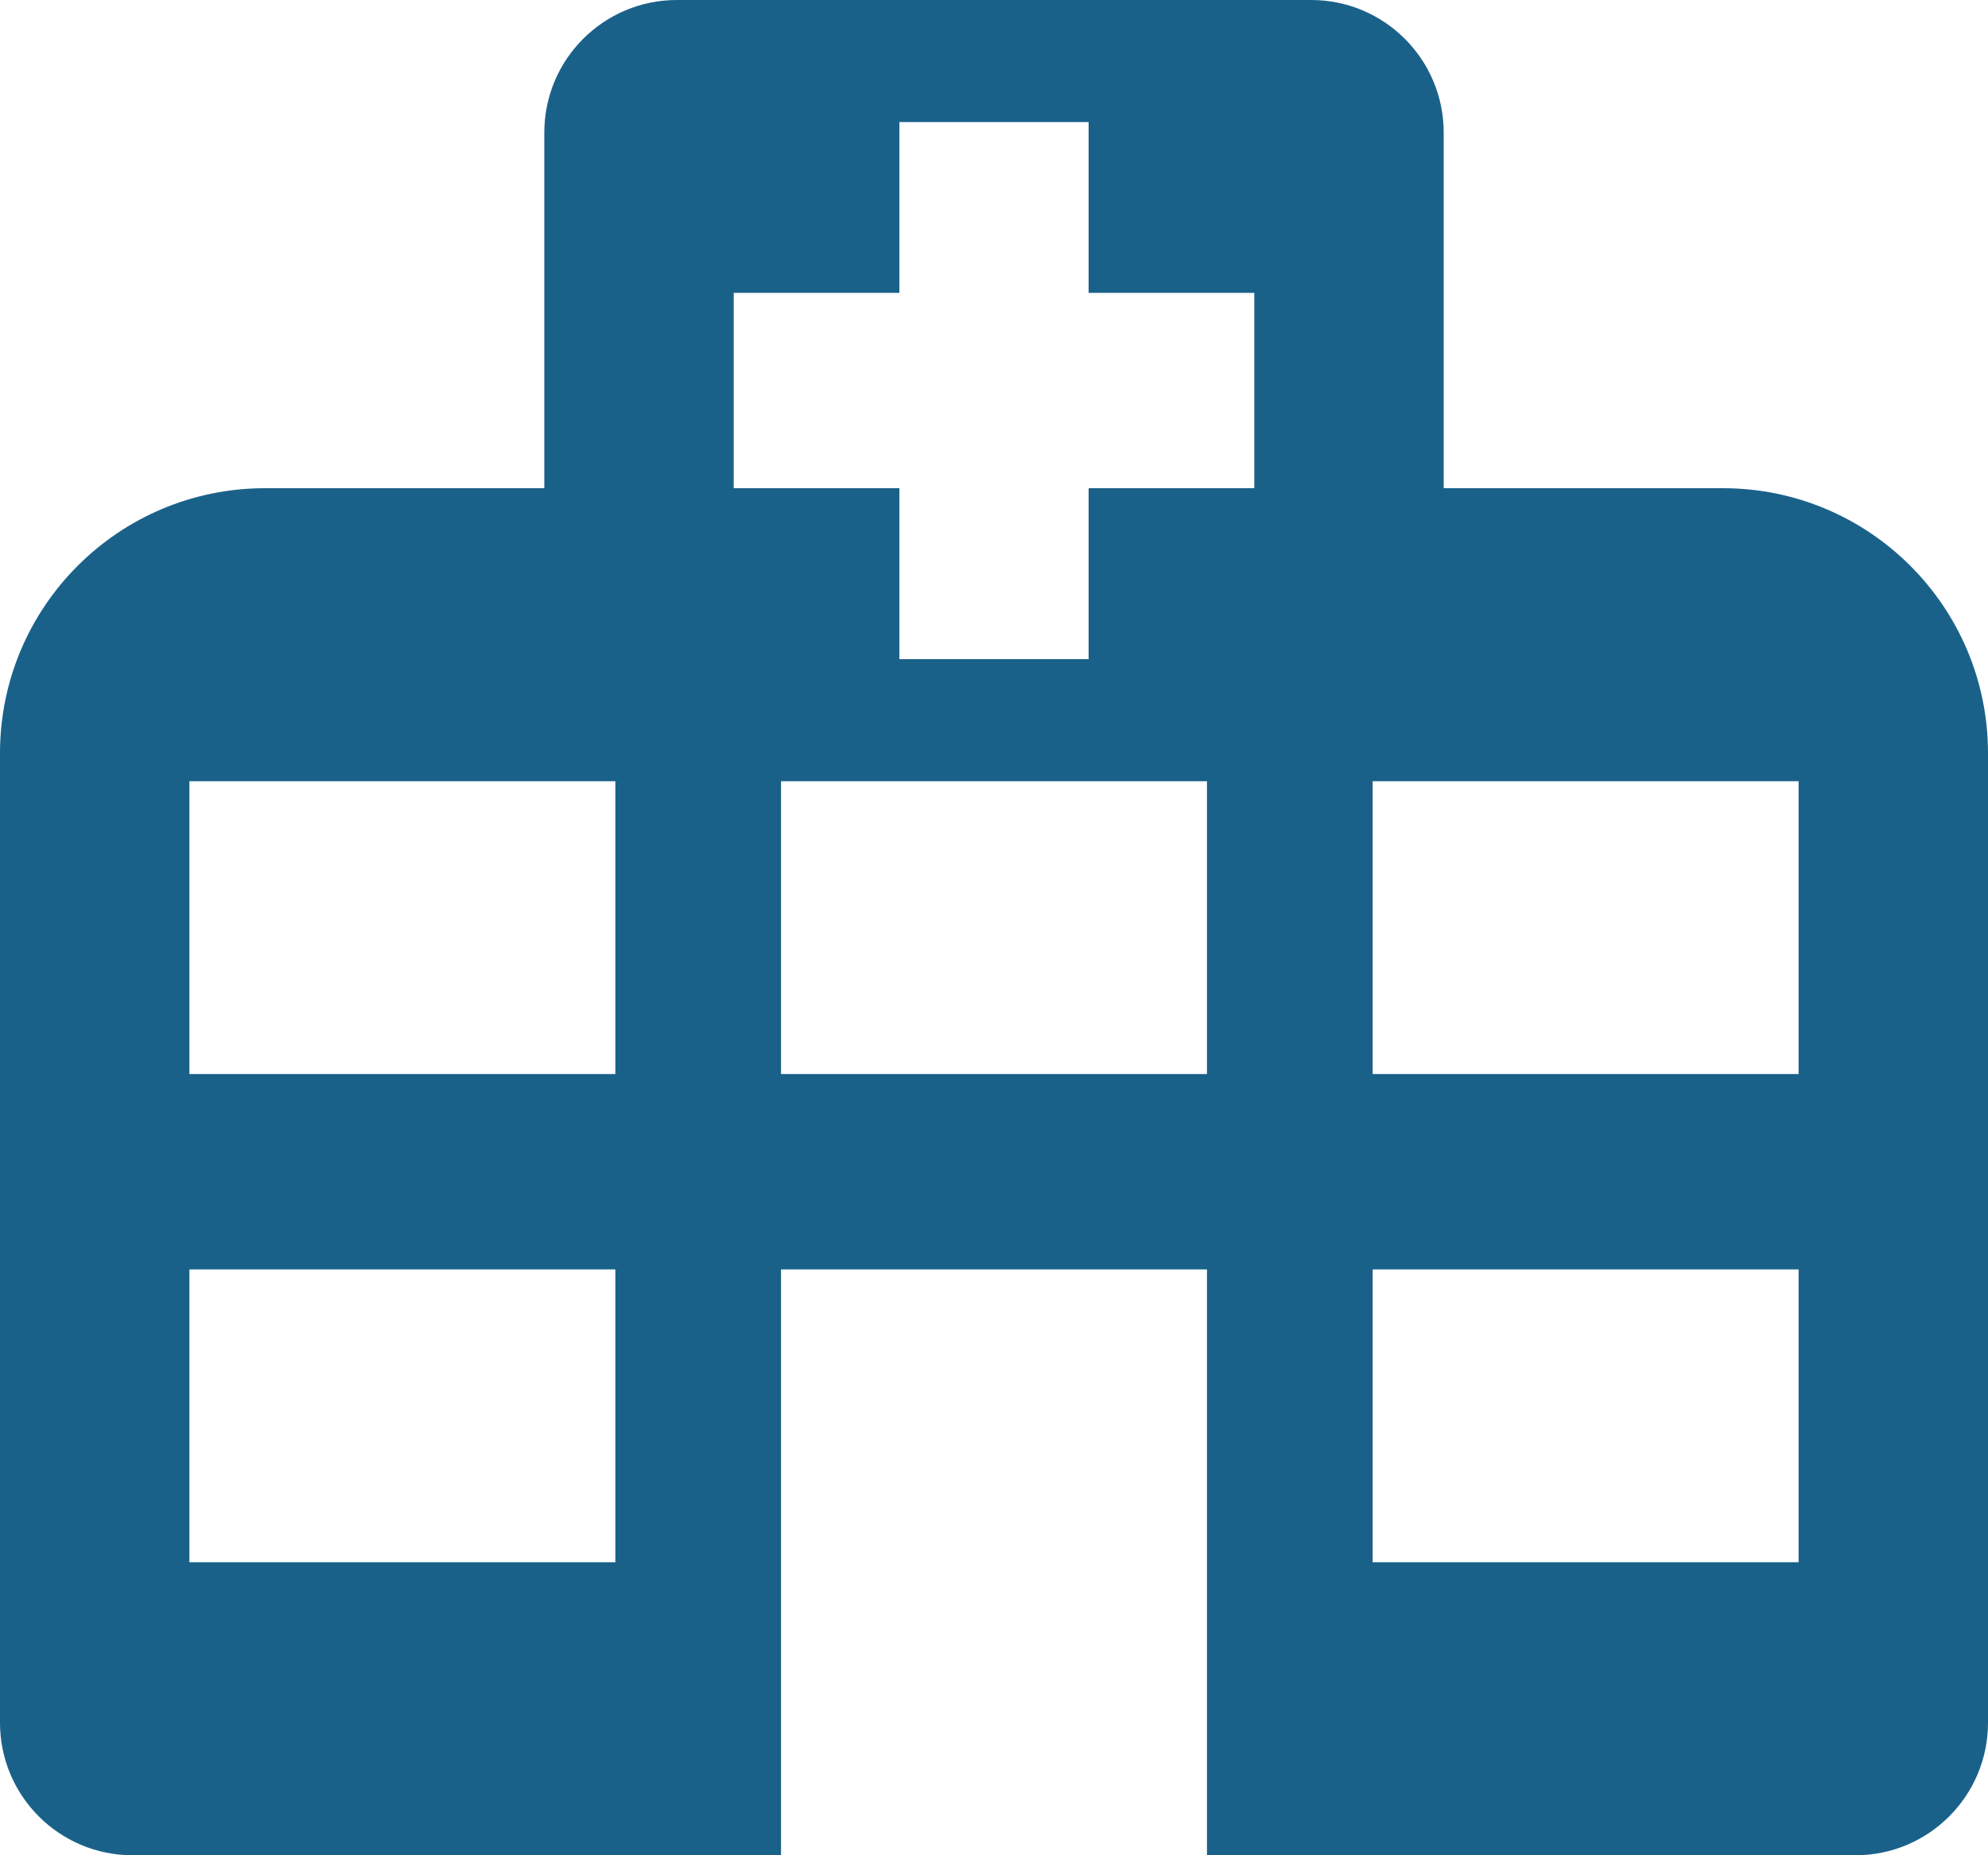<?xml version="1.0" encoding="utf-8"?>
<svg xmlns="http://www.w3.org/2000/svg" width="15" height="14" viewBox="0 0 15 14" fill="none">
<path d="M5.107 0C4.555 0 4.107 0.448 4.107 1V3.684H2C0.895 3.684 0 4.58 0 5.684V13C0 13.552 0.448 14 1 14H5.893V9.579H9.107V14H14C14.552 14 15 13.552 15 13V5.684C15 4.58 14.105 3.684 13 3.684H10.893V1C10.893 0.448 10.445 0 9.893 0H5.107ZM6.786 0.921H8.214V2.21H9.464V3.684H8.214V4.974H6.786V3.684H5.536V2.21H6.786V0.921ZM1.429 5.895H4.643V8.105H1.429V5.895ZM5.893 5.895H9.107V8.105H5.893V5.895ZM10.357 5.895H13.571V8.105H10.357V5.895ZM1.429 9.579H4.643V11.789H1.429V9.579ZM10.357 9.579H13.571V11.789H10.357V9.579Z" fill="#1A618A"/>
</svg>